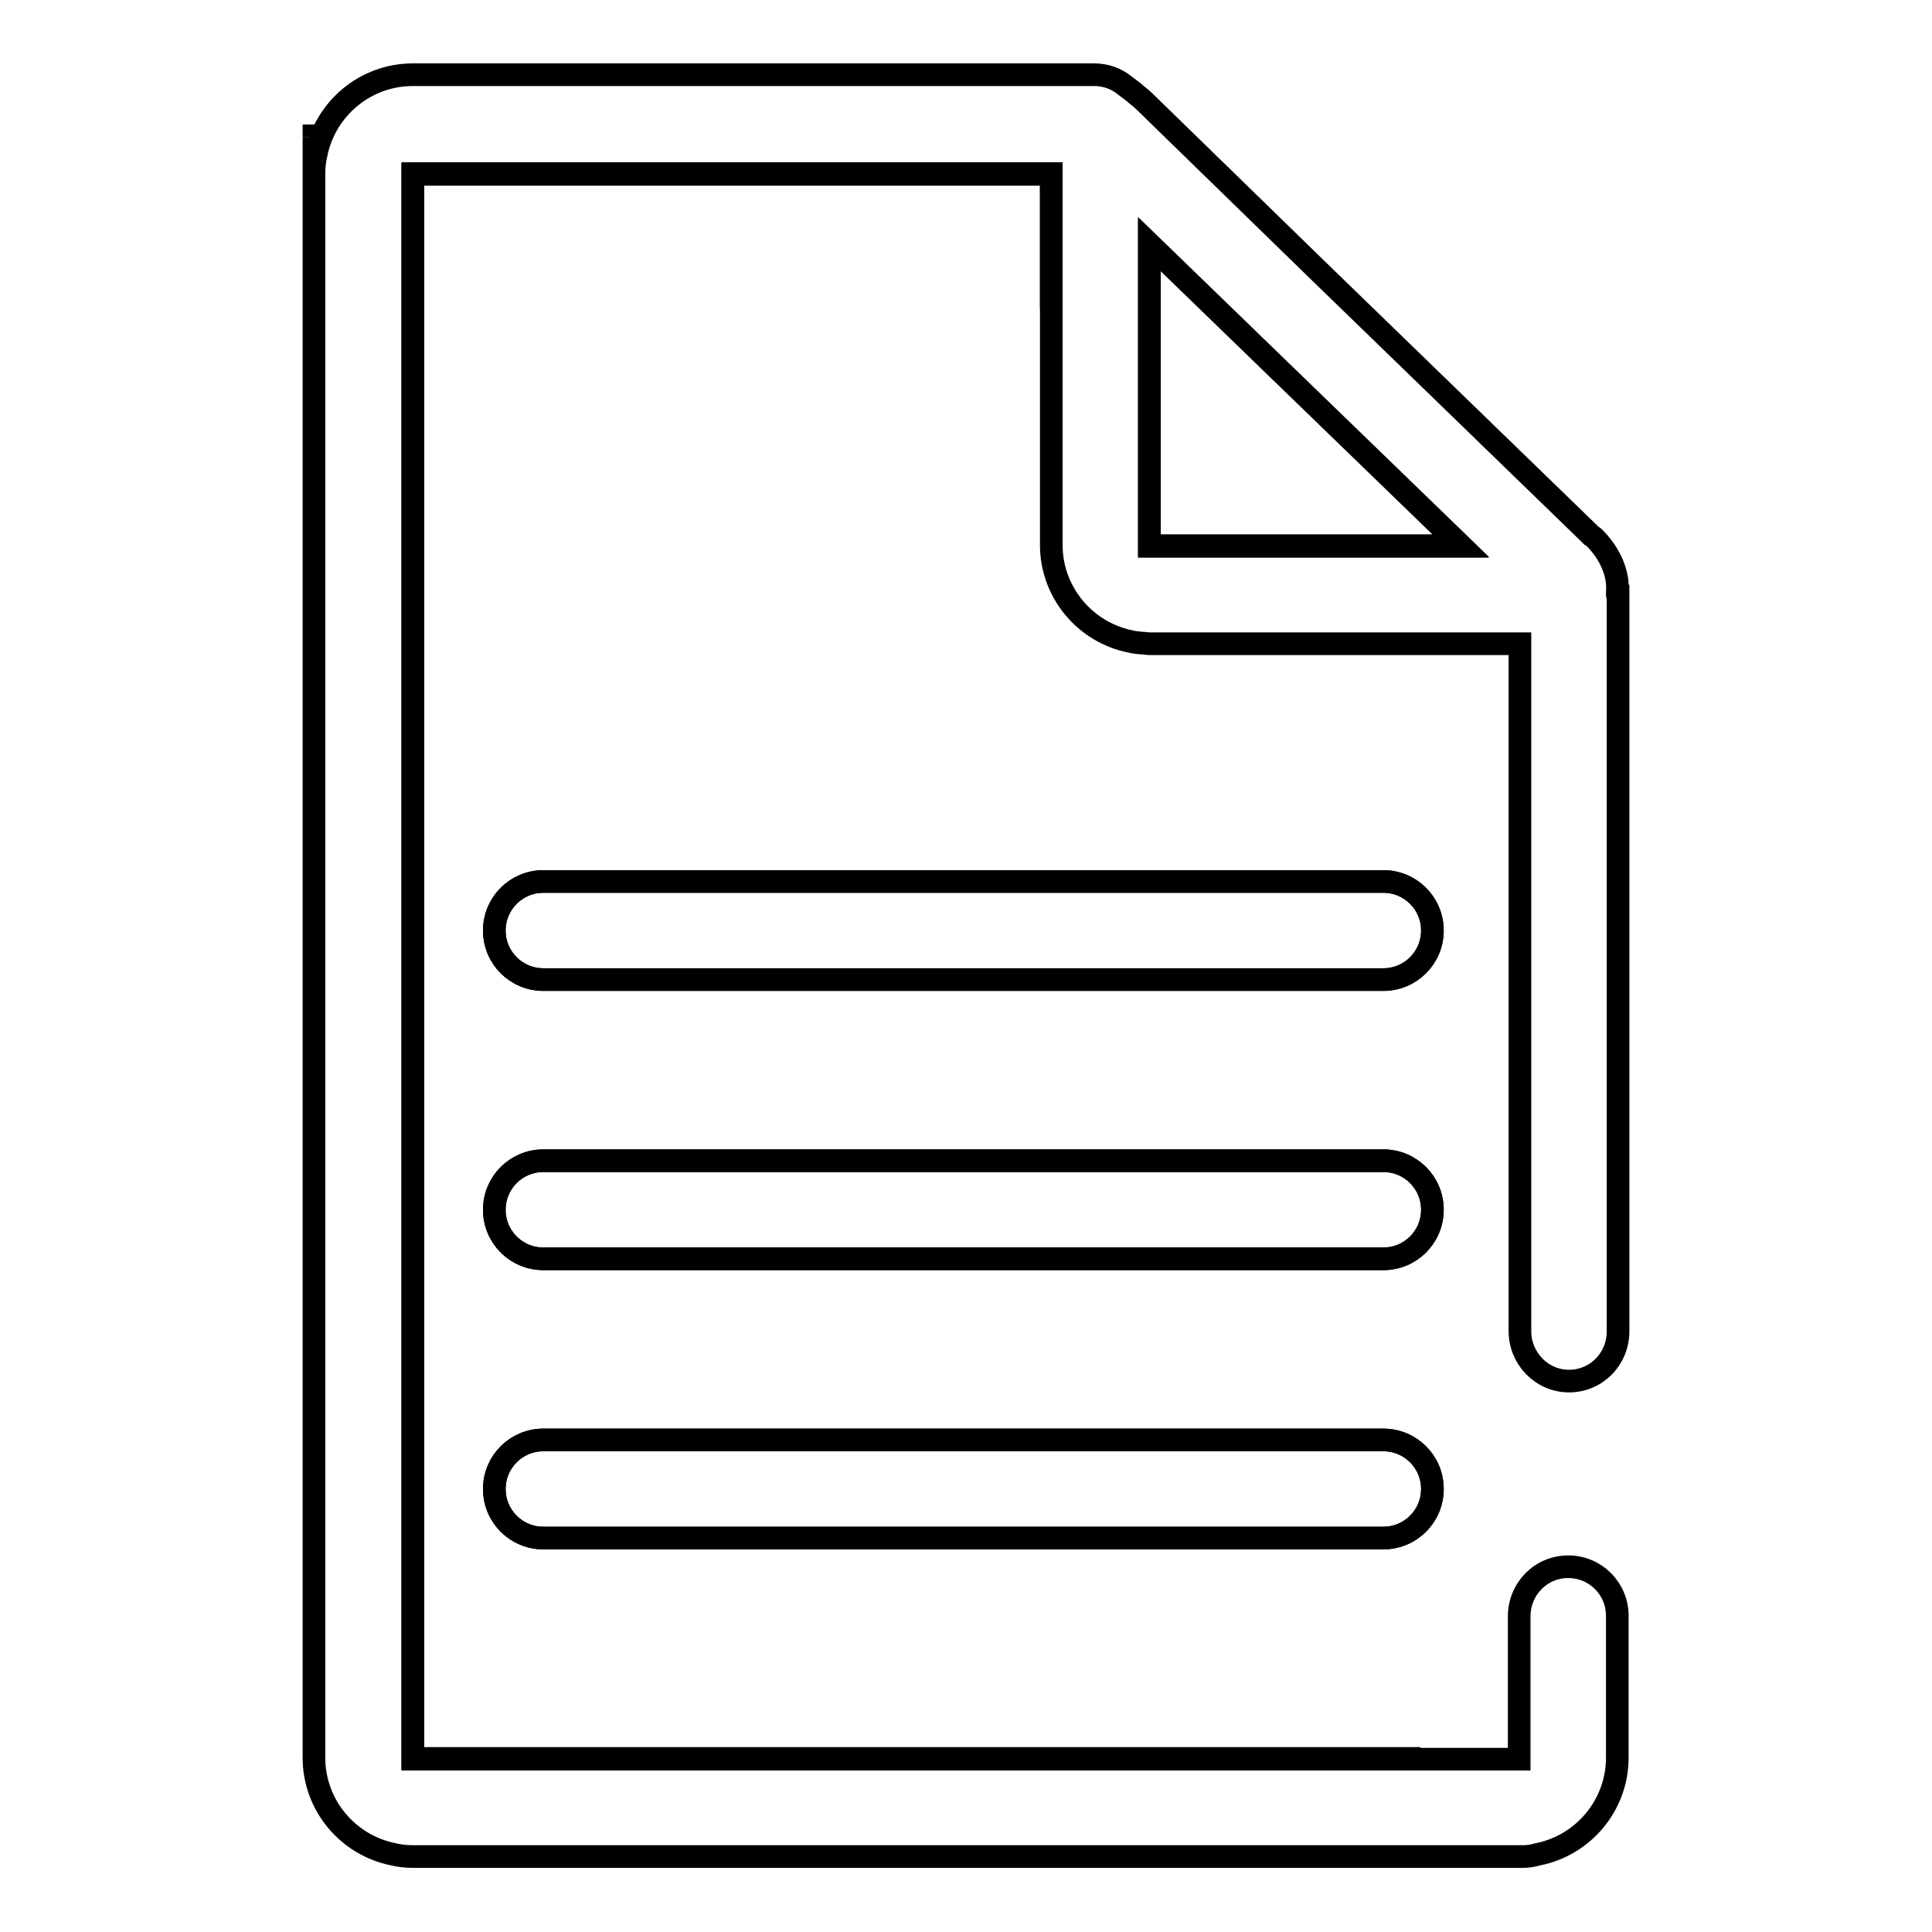 <?xml version="1.0" encoding="utf-8"?>
<!-- Svg Vector Icons : http://www.onlinewebfonts.com/icon -->
<!DOCTYPE svg PUBLIC "-//W3C//DTD SVG 1.1//EN" "http://www.w3.org/Graphics/SVG/1.1/DTD/svg11.dtd">
<svg version="1.1" xmlns="http://www.w3.org/2000/svg" xmlns:xlink="http://www.w3.org/1999/xlink" x="0px" y="0px" viewBox="0 0 256 256" enable-background="new 0 0 256 256" xml:space="preserve">
<g><g><path stroke-width="3" fill-opacity="0" stroke="#000000"  d="M193.6,72.4l-28.4-27.5l-12.9-12.5v8.9v31.1c10.3,0,29.1,0,29.2,0H193.6L193.6,72.4z"/><path stroke-width="3" fill-opacity="0" stroke="#000000"  d="M139.3,40.8V23.1H77.9H54.7V157V233c8.8,0,23.5,0,23.6,0h109.9c0,0,0,0,0-0.1 M72,116.8c0.1,0,24.7,0,24.8,0h86.1c0.1,0,0.3,0,0.4,0c3.6,0,6.5,2.9,6.5,6.5c0,3.6-2.9,6.5-6.5,6.5H96.4H72c-3.6,0-6.5-2.9-6.5-6.5C65.5,119.7,68.4,116.8,72,116.8z M183.3,203.8H96.4H72c-3.6,0-6.5-2.9-6.5-6.5c0-3.6,2.9-6.5,6.5-6.5c0.1,0,24.7,0,24.8,0h86.1c0.1,0,0.3,0,0.4,0c3.6,0,6.5,2.9,6.5,6.5C189.8,200.9,186.9,203.8,183.3,203.8z M183.3,166.8H96.4H72c-3.6,0-6.5-2.9-6.5-6.5c0-3.6,2.9-6.5,6.5-6.5c0.1,0,24.7,0,24.8,0h86.1c0.1,0,0.3,0,0.4,0c3.6,0,6.5,2.9,6.5,6.5C189.8,163.9,186.9,166.8,183.3,166.8z"/><path stroke-width="3" fill-opacity="0" stroke="#000000"  d="M41.6,16.5c0,0,0,0.6,0,1.7C41.6,17.3,41.6,16.5,41.6,16.5L41.6,16.5z"/><path stroke-width="3" fill-opacity="0" stroke="#000000"  d="M183.3,153.8c-0.1,0-0.3,0-0.4,0H96.8c-0.1,0-24.7,0-24.8,0c-3.6,0-6.5,2.9-6.5,6.5c0,3.6,2.9,6.5,6.5,6.5h24.4h86.9c3.6,0,6.5-2.9,6.5-6.5C189.8,156.7,186.9,153.8,183.3,153.8z"/><path stroke-width="3" fill-opacity="0" stroke="#000000"  d="M183.3,190.8c-0.1,0-0.3,0-0.4,0H96.8c-0.1,0-24.7,0-24.8,0c-3.6,0-6.5,2.9-6.5,6.5c0,3.6,2.9,6.5,6.5,6.5h24.4h86.9c3.6,0,6.5-2.9,6.5-6.5C189.8,193.7,186.9,190.8,183.3,190.8z"/><path stroke-width="3" fill-opacity="0" stroke="#000000"  d="M96.4,129.8h86.9c3.6,0,6.5-2.9,6.5-6.5c0-3.6-2.9-6.5-6.5-6.5c-0.1,0-0.3,0-0.4,0H96.8c-0.1,0-24.7,0-24.8,0c-3.6,0-6.5,2.9-6.5,6.5c0,3.6,2.9,6.5,6.5,6.5H96.4z"/><path stroke-width="3" fill-opacity="0" stroke="#000000"  d="M214.3,78.8c0-0.1,0-0.3,0-0.4c0.2-2.3-0.9-5-3-7.1c-0.1-0.1-0.2-0.2-0.4-0.3l-36.3-35.2c-0.1-0.1-22.9-22.3-23-22.4c-0.5-0.5-1-0.8-1.4-1.2c-0.4-0.3-0.8-0.6-1.2-0.9c-1.1-0.9-2.5-1.4-4-1.4c-0.1,0-0.3,0-0.4,0H78.3c-0.1,0-23.4,0-23.6,0c-6.3,0-11.6,4.5-12.8,10.5c-0.2,0.8-0.3,1.7-0.3,2.6c0-2,0-3.7,0-4.8c0,2,0,4.8,0,4.8l0,0l0,0c0,0,0,0,0,0c0,27.7,0,133.4,0,133.4c0,0.1,0,73.6,0,76.4l0,0l0,0c0,0,0,0.1,0,0.1c0,0,0,0,0,0c0,6.3,4.5,11.6,10.5,12.8c0.8,0.2,1.7,0.3,2.6,0.3c0.1,0,0.1,0,0.2,0c0,0,0,0,0.1,0h22.8h124c0.7,0,1.3-0.1,2-0.3c6-1.2,10.5-6.5,10.5-12.8c0-0.1,0-8.1,0-18.8l0,0c0-3.6-2.9-6.5-6.5-6.5c-3.6,0-6.5,2.9-6.5,6.6c0,0.1,0,0.2,0,0.3c0,10,0,17.6,0,18.6H78.3c-0.1,0-14.8,0-23.6,0c0-1.2,0-2.5,0-4v-72.1V23c0.5,0,1.1,0,1.6,0h21.6h61.4v17.7c0,0.1,0,31.3,0,31.5l0,0c0,6.3,4.5,11.6,10.5,12.8c0.8,0.2,1.6,0.2,2.5,0.3l0,0h28.9h20.2v71.2c0,0,0,8.5,0,19.8c0,0,0,0,0,0.1c0,3.6,2.9,6.6,6.5,6.6s6.5-2.9,6.5-6.6l0,0l0,0l0,0l0,0c0-11.2,0-19.5,0-19.5V79.3c0-0.1,0-0.2,0-0.3C214.3,79,214.3,78.9,214.3,78.8z M181.5,72.3c0,0-7.8,0-16.1,0h-0.3c-4.6,0-9.2,0-12.8,0c0-1.3,0-2.8,0-4.5V41.2v-8.9l12.9,12.5l28.4,27.5L181.5,72.3L181.5,72.3z"/></g></g>
</svg>